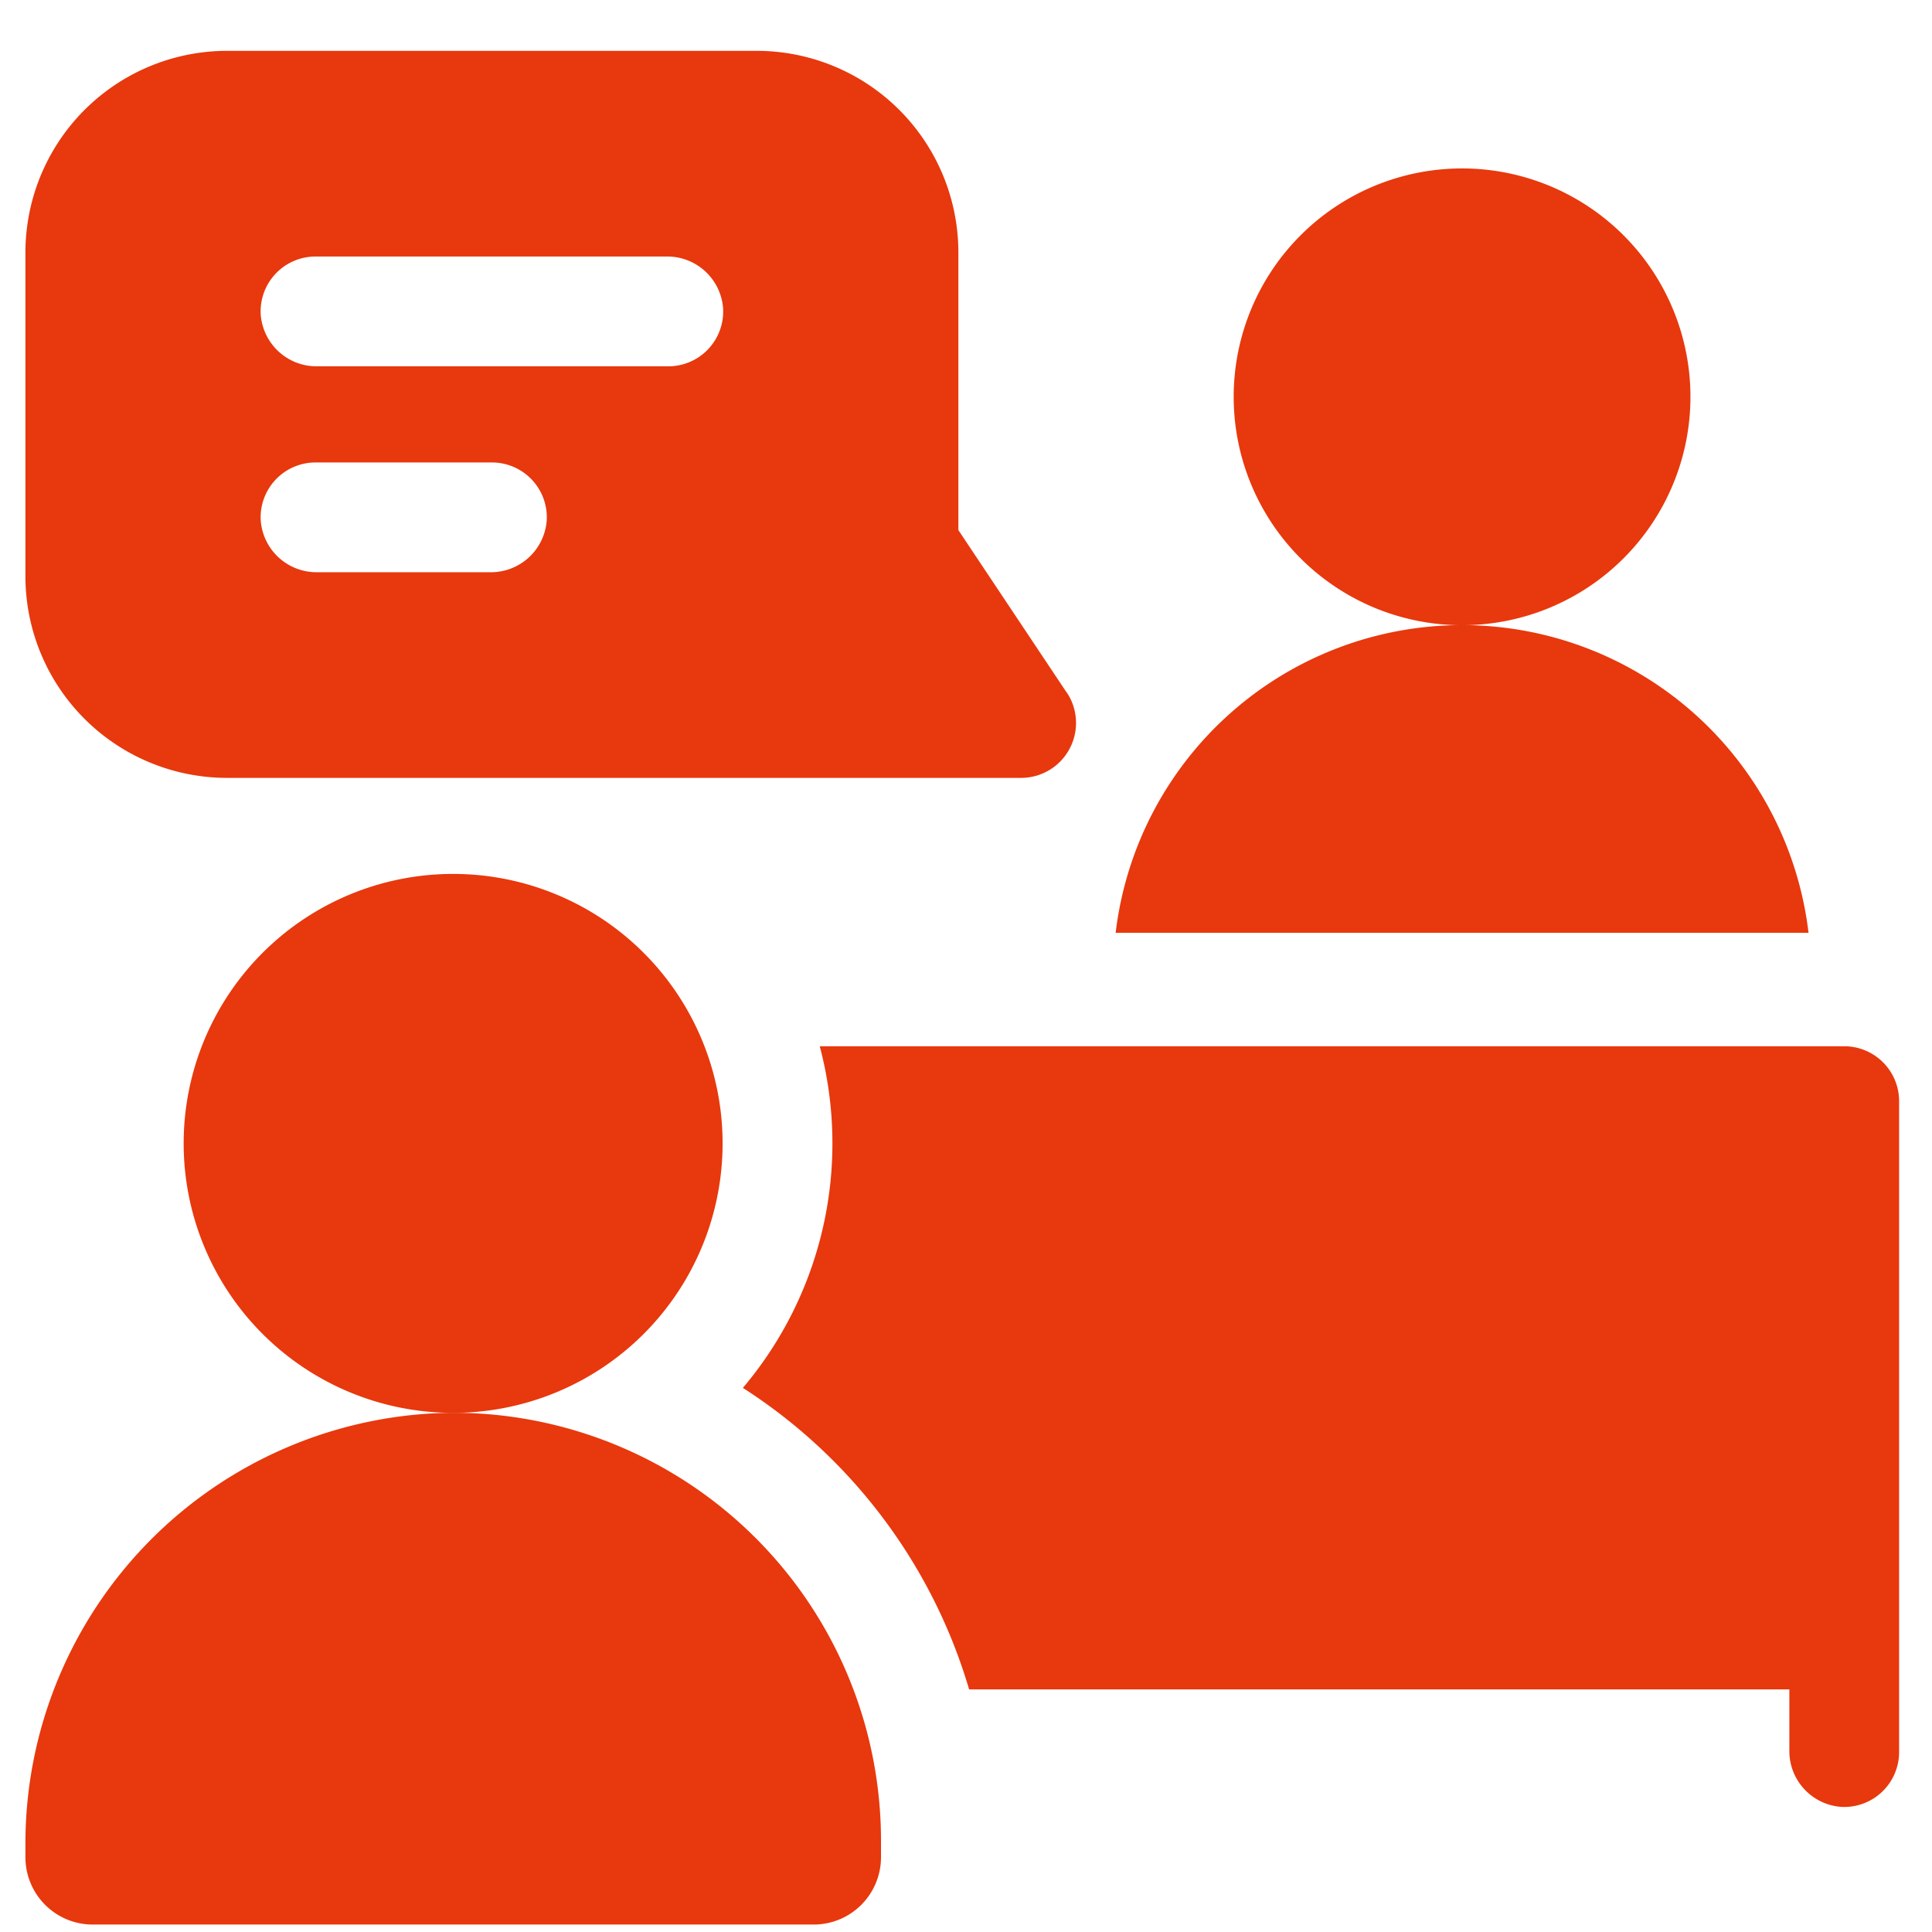 <svg xmlns="http://www.w3.org/2000/svg" width="76" height="76" viewBox="0 0 76 76">
  <g id="グループ_2226" data-name="グループ 2226" transform="translate(-10941 228)">
    <rect id="長方形_2600" data-name="長方形 2600" width="76" height="76" transform="translate(10941 -228)" fill="none"/>
    <g id="job-interview" transform="translate(10942 -226)">
      <path id="パス_1295" data-name="パス 1295" d="M348.129,41.117a8.984,8.984,0,1,1-8.984-8.984A8.984,8.984,0,0,1,348.129,41.117Zm0,0" transform="translate(-282.631 -27.507)" fill="#e8380d"/>
      <path id="パス_1296" data-name="パス 1296" d="M40.963,25.247,36.7,18.853V7.942A7.934,7.934,0,0,0,28.758,0H7.942A7.937,7.937,0,0,0,0,7.942v12.72A7.934,7.934,0,0,0,7.942,28.6H39.167a2.161,2.161,0,0,0,1.8-3.357ZM18.289,20.51H11.472a2.2,2.2,0,0,1-2.217-2.056,2.159,2.159,0,0,1,2.157-2.262h6.939a2.159,2.159,0,0,1,2.157,2.262A2.2,2.2,0,0,1,18.289,20.51Zm7-8.1H11.473a2.2,2.2,0,0,1-2.218-2.053,2.159,2.159,0,0,1,2.157-2.266H25.228a2.2,2.2,0,0,1,2.218,2.057,2.159,2.159,0,0,1-2.157,2.262Zm0,0" fill="#e8380d"/>
      <path id="パス_1297" data-name="パス 1297" d="M16.769,372.151A16.947,16.947,0,0,0,0,389.162v.473a2.648,2.648,0,0,0,2.648,2.648h28.36a2.648,2.648,0,0,0,2.648-2.648v-.656a16.828,16.828,0,0,0-16.888-16.828Zm0,0" transform="translate(0 -318.576)" fill="#e8380d"/>
      <path id="パス_1298" data-name="パス 1298" d="M64.483,235.53a10.6,10.6,0,1,1-10.6-10.6A10.6,10.6,0,0,1,64.483,235.53Zm0,0" transform="translate(-37.058 -192.552)" fill="#e8380d"/>
      <path id="パス_1299" data-name="パス 1299" d="M325.154,169.049H297.9a13.724,13.724,0,0,1,27.256,0Zm0,0" transform="translate(-255.013 -134.355)" fill="#e8380d"/>
      <path id="パス_1300" data-name="パス 1300" d="M239.358,272a2.159,2.159,0,0,1,2.159,2.159v25.606a2.159,2.159,0,0,1-2.265,2.157A2.2,2.2,0,0,1,237.2,299.7V297.3H204.934a21.239,21.239,0,0,0-8.9-11.861A14.895,14.895,0,0,0,199.058,272Zm0,0" transform="translate(-167.811 -232.843)" fill="#e8380d"/>
    </g>
  </g>
</svg>
